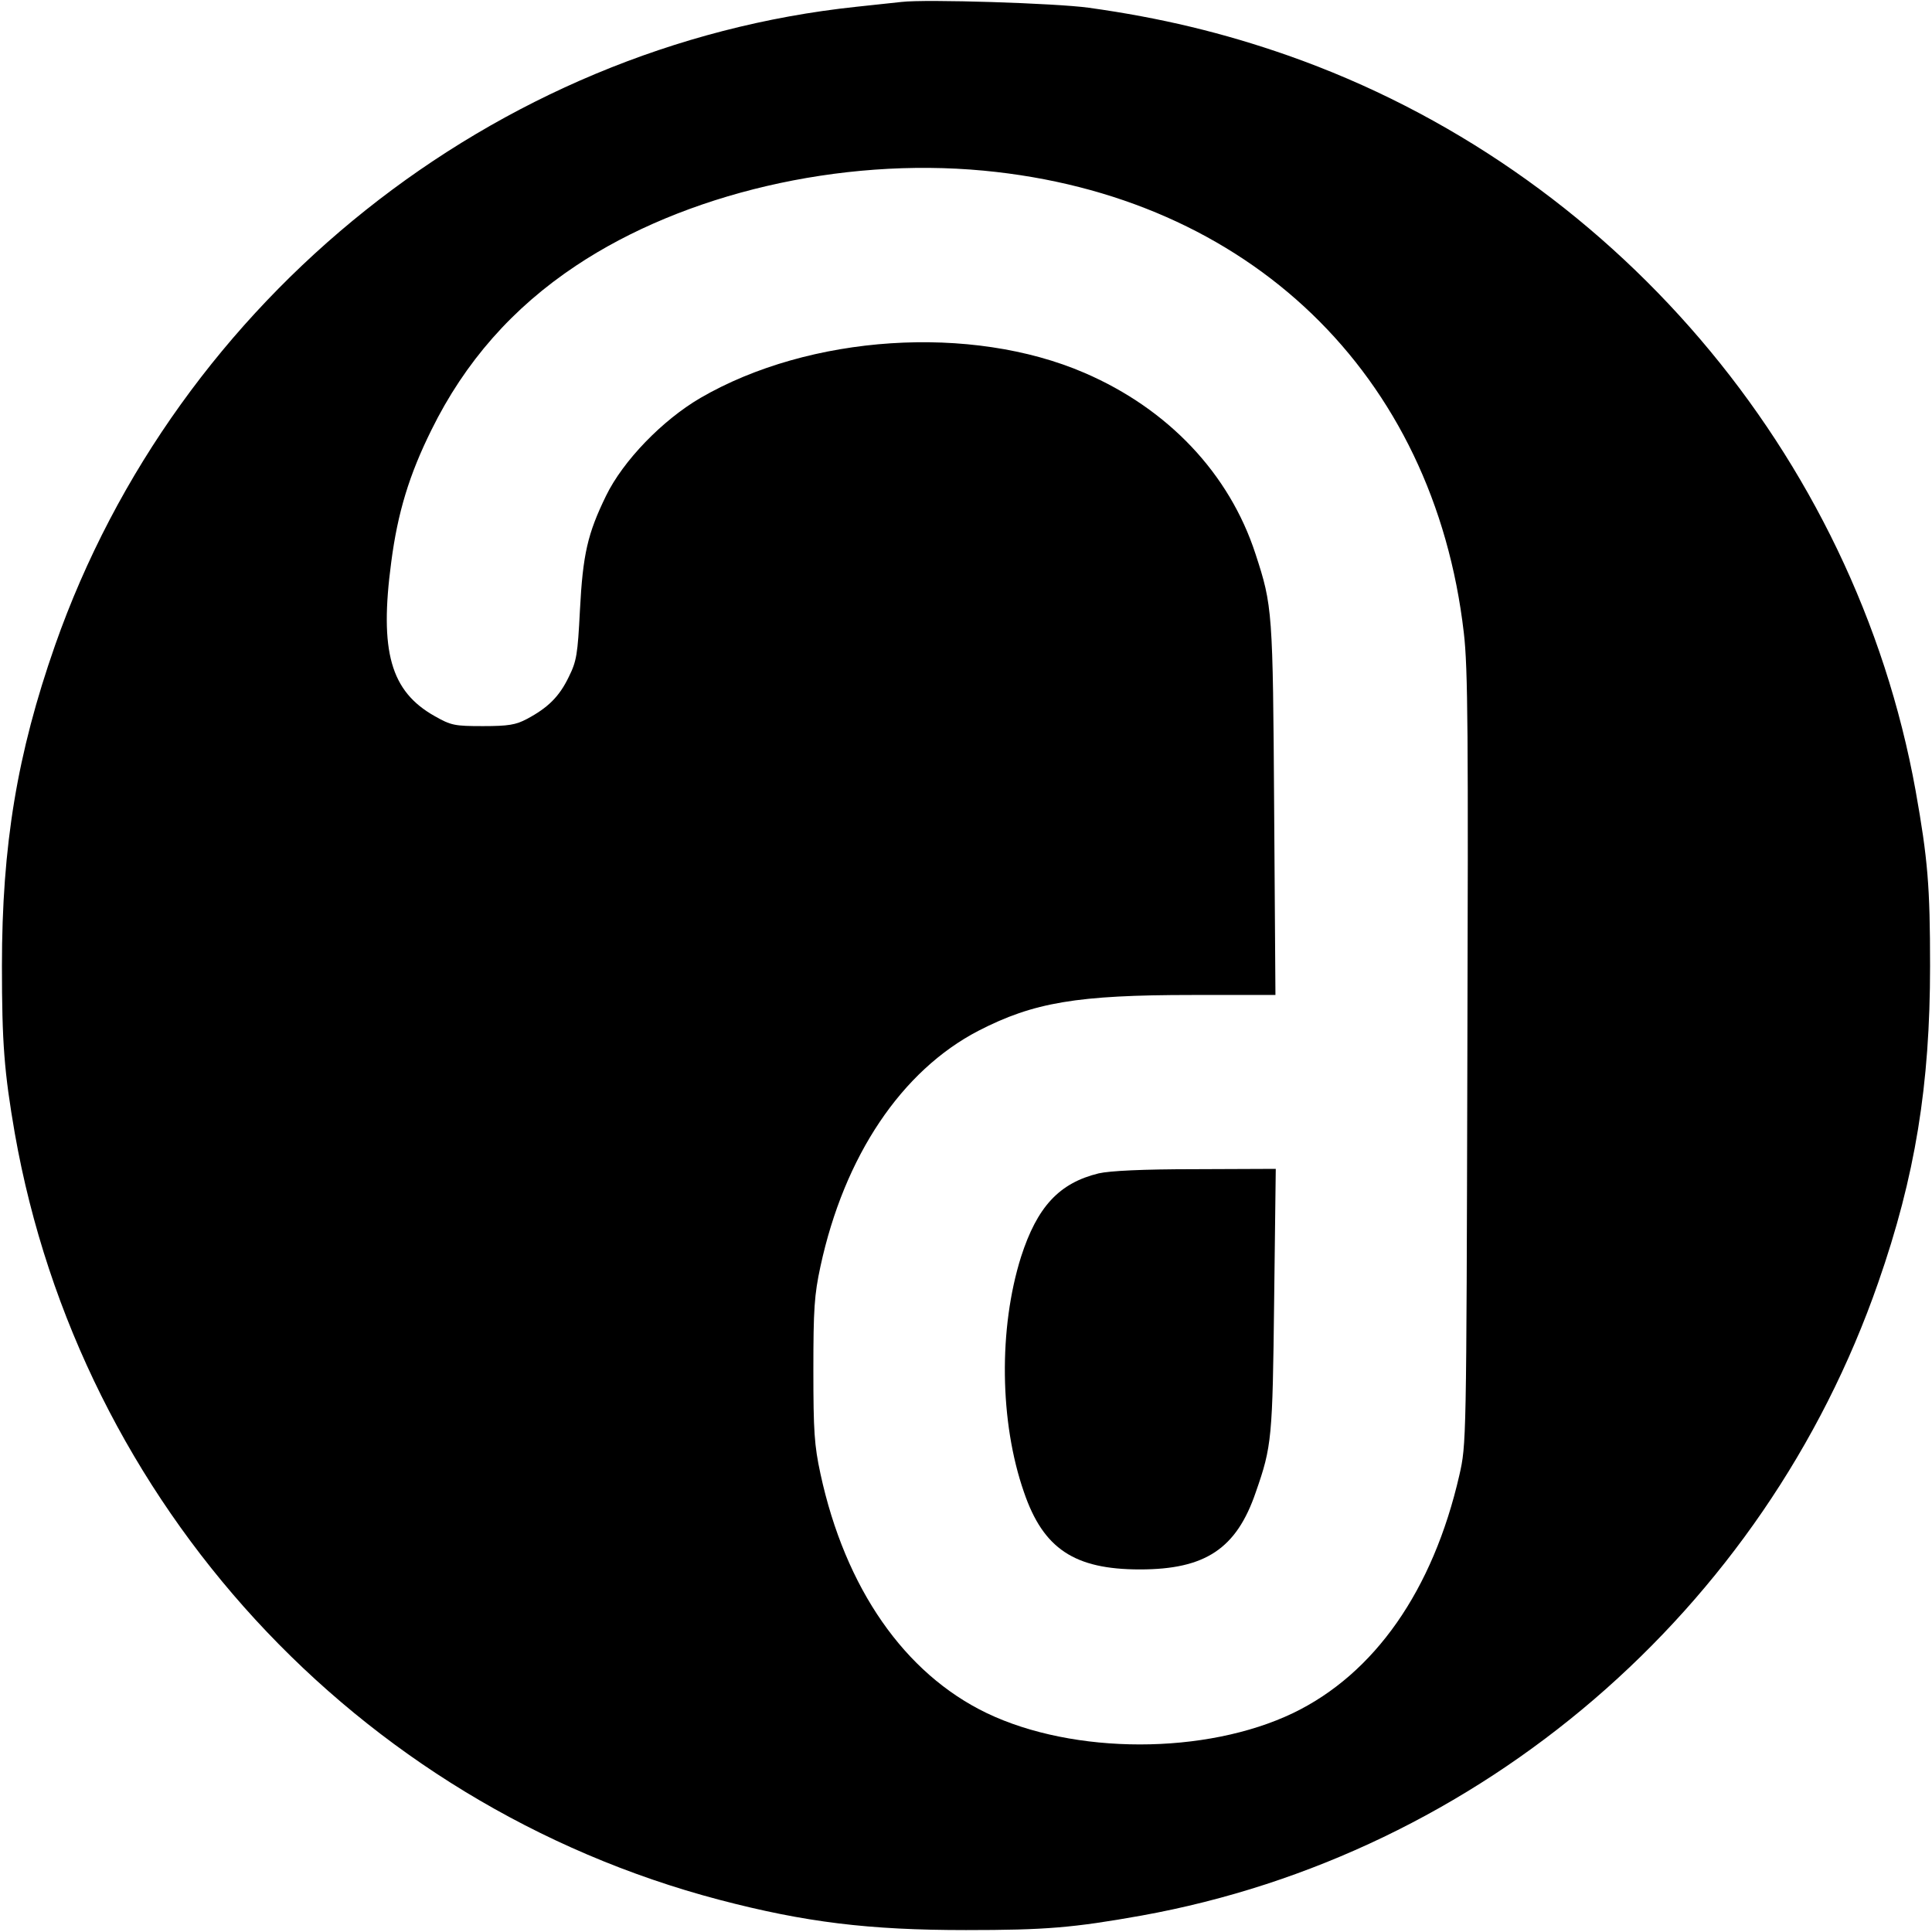 <?xml version="1.0" standalone="no"?>
<!DOCTYPE svg PUBLIC "-//W3C//DTD SVG 20010904//EN"
 "http://www.w3.org/TR/2001/REC-SVG-20010904/DTD/svg10.dtd">
<svg version="1.0" xmlns="http://www.w3.org/2000/svg"
 width="600pt" height="600pt" viewBox="0 0 600 600"
 preserveAspectRatio="xMidYMid meet">
<g transform="translate(0,600) scale(0.1,-0.1)"
fill="#000000" stroke="none">
<path d="M2800 5994 c-19 -2 -82 -9 -140 -15 -1125 -119 -2110 -904 -2489
-1983 -118 -337 -165 -622 -165 -996 0 -238 7 -329 40 -520 203 -1150 1060
-2083 2188 -2380 267 -70 464 -94 766 -94 247 0 332 7 545 45 1053 190 1934
947 2288 1966 115 329 161 614 161 983 0 247 -7 332 -45 545 -189 1046 -944
1930 -1950 2283 -200 70 -395 117 -618 148 -101 14 -506 27 -581 18z m255
-524 c824 -78 1398 -631 1491 -1435 13 -110 14 -312 11 -1325 -3 -1193 -3
-1195 -25 -1292 -82 -357 -263 -616 -516 -738 -271 -130 -681 -130 -952 0
-255 123 -439 387 -516 743 -19 88 -22 132 -22 322 0 190 3 234 22 322 74 343
252 608 491 732 171 88 306 111 664 111 l258 0 -4 578 c-4 616 -5 630 -58 792
-81 249 -271 450 -531 562 -352 152 -854 119 -1193 -78 -118 -69 -240 -195
-293 -304 -57 -117 -72 -181 -81 -356 -7 -136 -10 -157 -35 -207 -29 -60 -64
-95 -130 -130 -34 -18 -57 -22 -136 -22 -88 0 -99 2 -150 31 -137 77 -172 201
-135 478 20 154 56 272 125 411 104 211 252 379 449 510 336 224 821 337 1266
295z"/>
<path d="M3412 2356 c-123 -30 -191 -104 -241 -259 -70 -222 -67 -513 9 -731
60 -176 157 -240 360 -240 203 0 300 64 360 240 50 143 52 167 57 597 l5 407
-249 -1 c-164 0 -266 -5 -301 -13z"/>
</g>
</svg>
